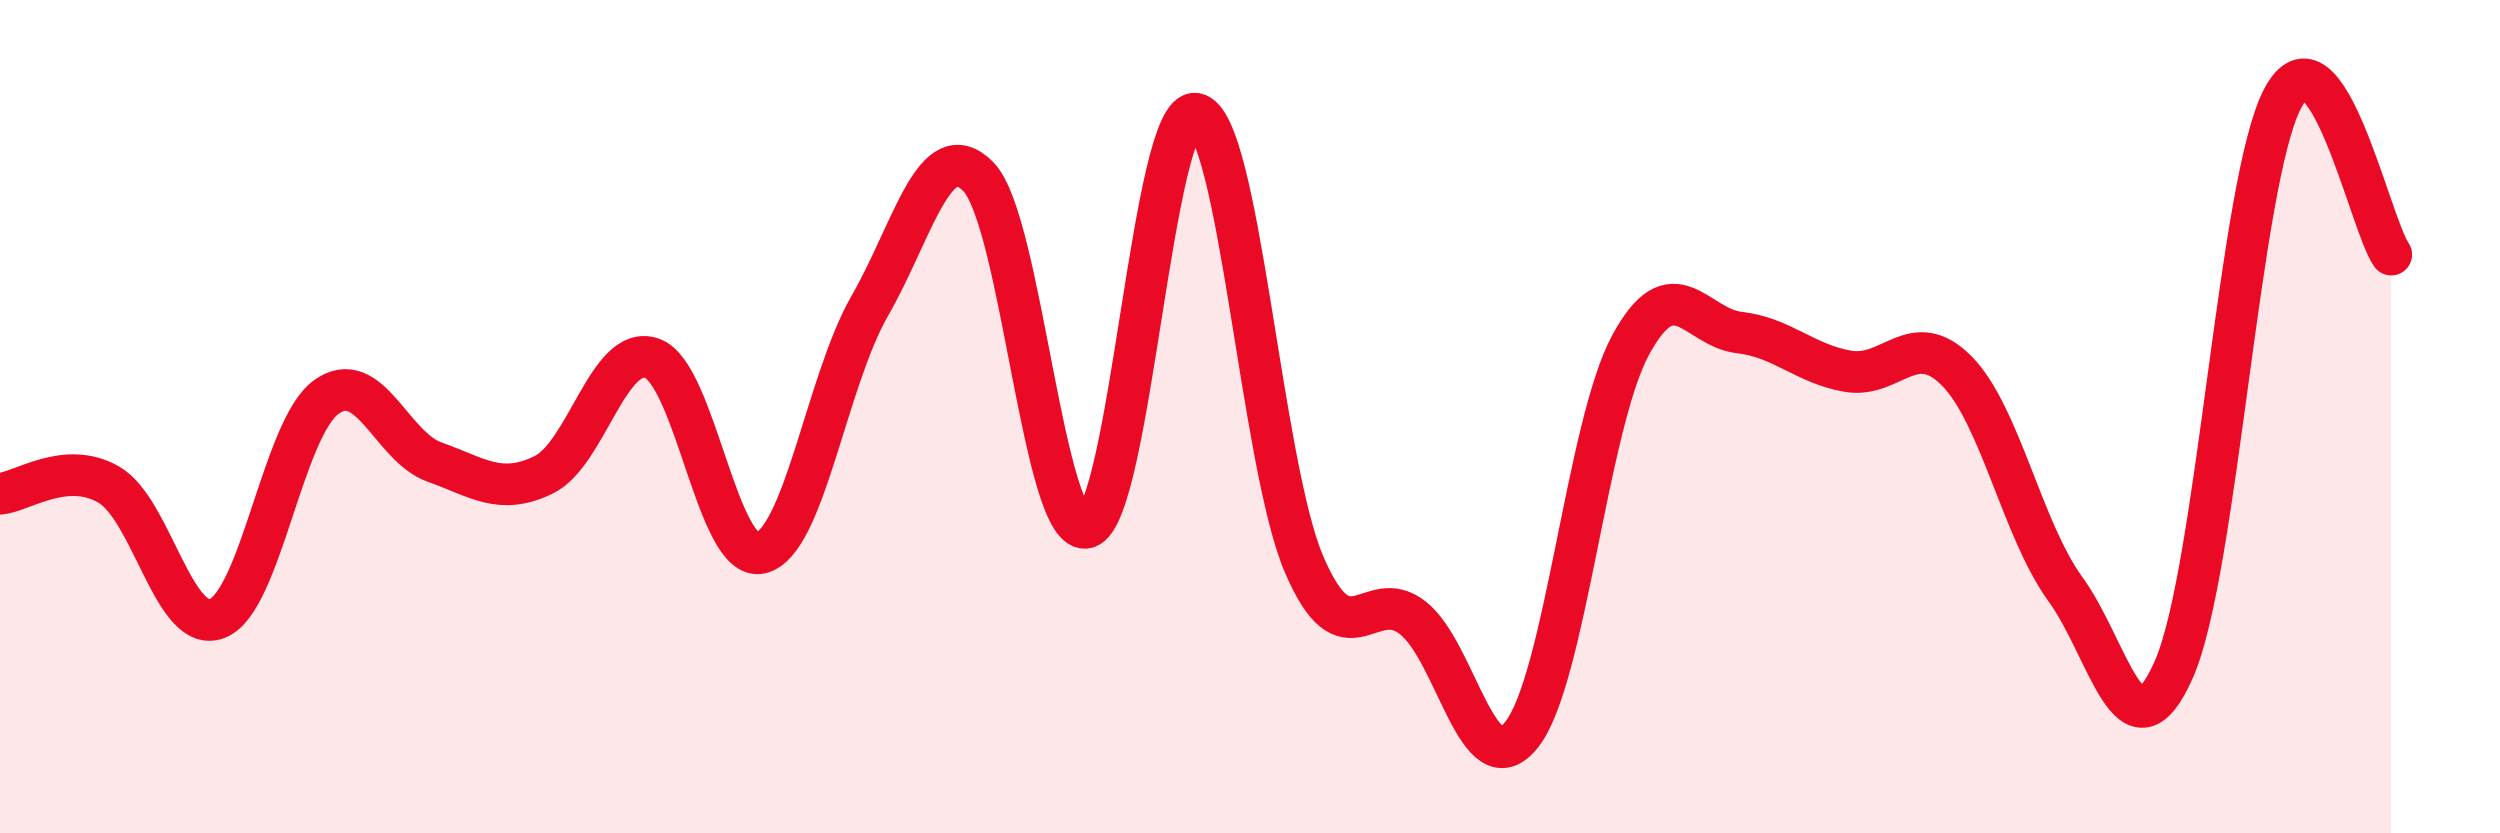 
    <svg width="60" height="20" viewBox="0 0 60 20" xmlns="http://www.w3.org/2000/svg">
      <path
        d="M 0,11.85 C 0.52,11.81 1.57,11.03 2.61,11.63 C 3.65,12.23 4.18,15.26 5.22,14.84 C 6.26,14.42 6.79,10.28 7.83,9.53 C 8.87,8.78 9.39,10.72 10.43,11.09 C 11.47,11.46 12,11.9 13.04,11.4 C 14.08,10.9 14.61,8.23 15.65,8.6 C 16.69,8.97 17.22,13.52 18.26,13.27 C 19.3,13.02 19.83,9.16 20.87,7.35 C 21.91,5.54 22.44,3.18 23.48,4.24 C 24.52,5.3 25.05,12.96 26.09,12.66 C 27.13,12.36 27.66,2.55 28.7,2.73 C 29.74,2.91 30.26,11.13 31.3,13.55 C 32.34,15.97 32.87,14.01 33.91,14.83 C 34.95,15.65 35.48,18.94 36.52,17.63 C 37.56,16.32 38.09,10.22 39.13,8.29 C 40.17,6.36 40.7,7.86 41.74,7.98 C 42.78,8.1 43.31,8.73 44.35,8.91 C 45.39,9.09 45.92,7.85 46.96,8.9 C 48,9.95 48.53,12.71 49.57,14.14 C 50.61,15.57 51.13,18.42 52.17,16.07 C 53.21,13.72 53.74,4.36 54.78,2.37 C 55.82,0.38 56.87,5.36 57.39,6.11L57.39 20L0 20Z"
        fill="#EB0A25"
        opacity="0.1"
        stroke-linecap="round"
        stroke-linejoin="round"
      />
      <path
        d="M 0,11.85 C 0.52,11.81 1.57,11.03 2.61,11.63 C 3.65,12.23 4.18,15.26 5.22,14.84 C 6.26,14.42 6.79,10.28 7.83,9.53 C 8.87,8.78 9.39,10.72 10.43,11.09 C 11.47,11.46 12,11.9 13.04,11.4 C 14.08,10.9 14.61,8.23 15.65,8.6 C 16.69,8.97 17.22,13.52 18.26,13.27 C 19.3,13.02 19.83,9.16 20.87,7.35 C 21.91,5.54 22.44,3.18 23.48,4.24 C 24.52,5.3 25.05,12.96 26.09,12.66 C 27.13,12.36 27.66,2.55 28.7,2.73 C 29.74,2.91 30.26,11.13 31.3,13.55 C 32.34,15.97 32.87,14.01 33.91,14.83 C 34.95,15.65 35.48,18.94 36.52,17.63 C 37.56,16.32 38.09,10.22 39.13,8.29 C 40.17,6.36 40.7,7.86 41.74,7.98 C 42.78,8.1 43.31,8.73 44.35,8.91 C 45.39,9.09 45.92,7.85 46.96,8.9 C 48,9.95 48.53,12.71 49.57,14.14 C 50.61,15.57 51.13,18.42 52.17,16.07 C 53.21,13.72 53.74,4.36 54.78,2.37 C 55.82,0.38 56.87,5.36 57.39,6.11"
        stroke="#EB0A25"
        stroke-width="1"
        fill="none"
        stroke-linecap="round"
        stroke-linejoin="round"
      />
    </svg>
  